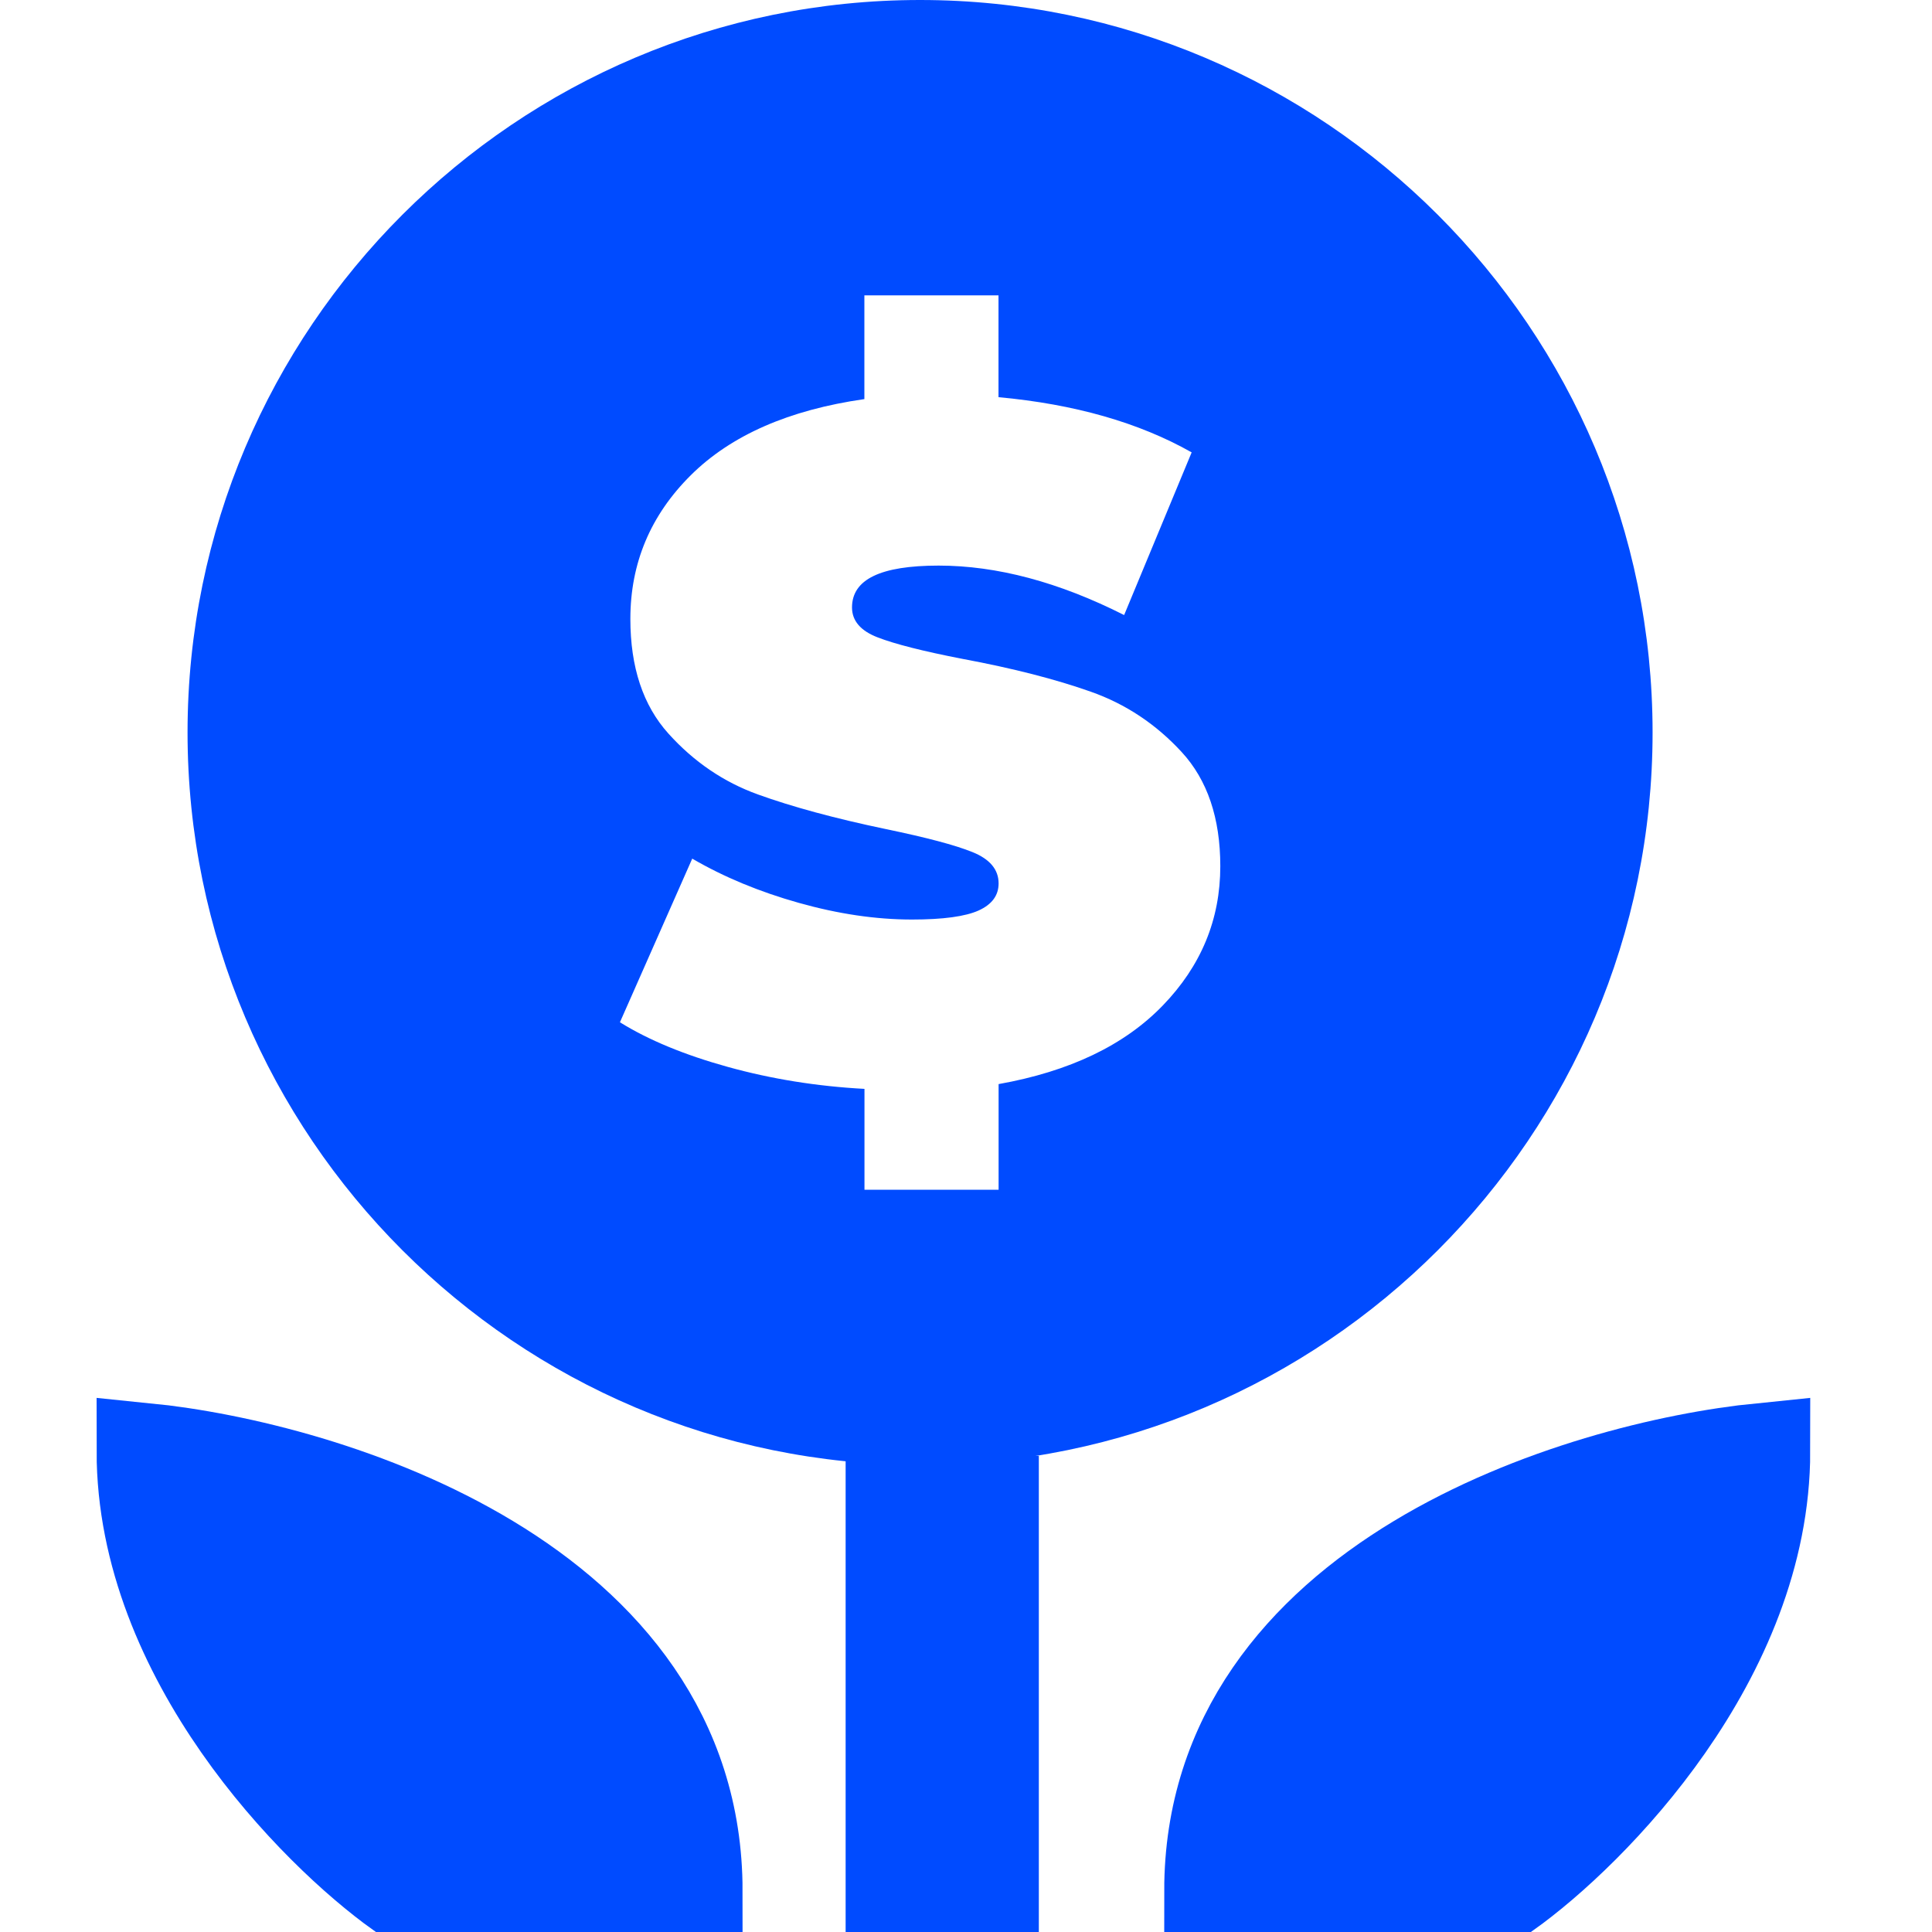 <svg width="40" height="40" viewBox="0 0 40 40" fill="none" xmlns="http://www.w3.org/2000/svg">
<g clip-path="url(#clip0_104_70)">
<path d="M19.049 0C10.686 0 3.883 6.803 3.883 15.165C3.883 23.527 10.686 30.332 19.049 30.332C27.412 30.332 34.215 23.529 34.215 15.165C34.215 6.802 27.41 0 19.049 0ZM24.072 20.82C23.277 21.642 22.144 22.183 20.675 22.445V24.632H17.898V22.544C16.913 22.491 15.97 22.339 15.071 22.09C14.172 21.841 13.427 21.533 12.835 21.165L14.332 17.777C14.988 18.159 15.724 18.464 16.539 18.693C17.353 18.922 18.133 19.038 18.882 19.038C19.525 19.038 19.985 18.975 20.261 18.851C20.536 18.726 20.675 18.54 20.675 18.29C20.675 18.002 20.493 17.786 20.132 17.641C19.771 17.495 19.177 17.339 18.349 17.167C17.286 16.945 16.4 16.704 15.691 16.448C14.982 16.192 14.365 15.772 13.839 15.188C13.313 14.604 13.051 13.813 13.051 12.815C13.051 11.659 13.468 10.668 14.301 9.84C15.135 9.012 16.332 8.487 17.896 8.263V6.115H20.673V8.223C22.248 8.368 23.582 8.749 24.672 9.366L23.274 12.734C21.922 12.051 20.64 11.71 19.433 11.71C18.226 11.71 17.64 11.998 17.64 12.577C17.64 12.853 17.818 13.061 18.173 13.197C18.527 13.334 19.111 13.483 19.926 13.641C20.977 13.837 21.862 14.065 22.584 14.321C23.307 14.576 23.934 14.993 24.466 15.571C24.997 16.148 25.265 16.936 25.265 17.934C25.265 19.038 24.867 19.999 24.072 20.82Z" fill="#004BFF"/>
<line x1="19.508" y1="30.142" x2="19.508" y2="40" stroke="#004BFF" stroke-width="4"/>
<path d="M31.171 39.147H25.104C25.104 32.777 32.687 30.427 36.479 30.047C36.479 34.294 32.94 37.883 31.171 39.147Z" fill="#004BFF" stroke="#004BFF" stroke-width="2"/>
<path d="M8.308 39.147H14.374C14.374 32.777 6.792 30.427 3 30.047C3 34.294 6.539 37.883 8.308 39.147Z" fill="#004BFF" stroke="#004BFF" stroke-width="2"/>
</g>
<defs>
<clipPath id="clip0_104_70">
<rect width="40" height="40" fill="white"/>
</clipPath>
</defs>
</svg>
